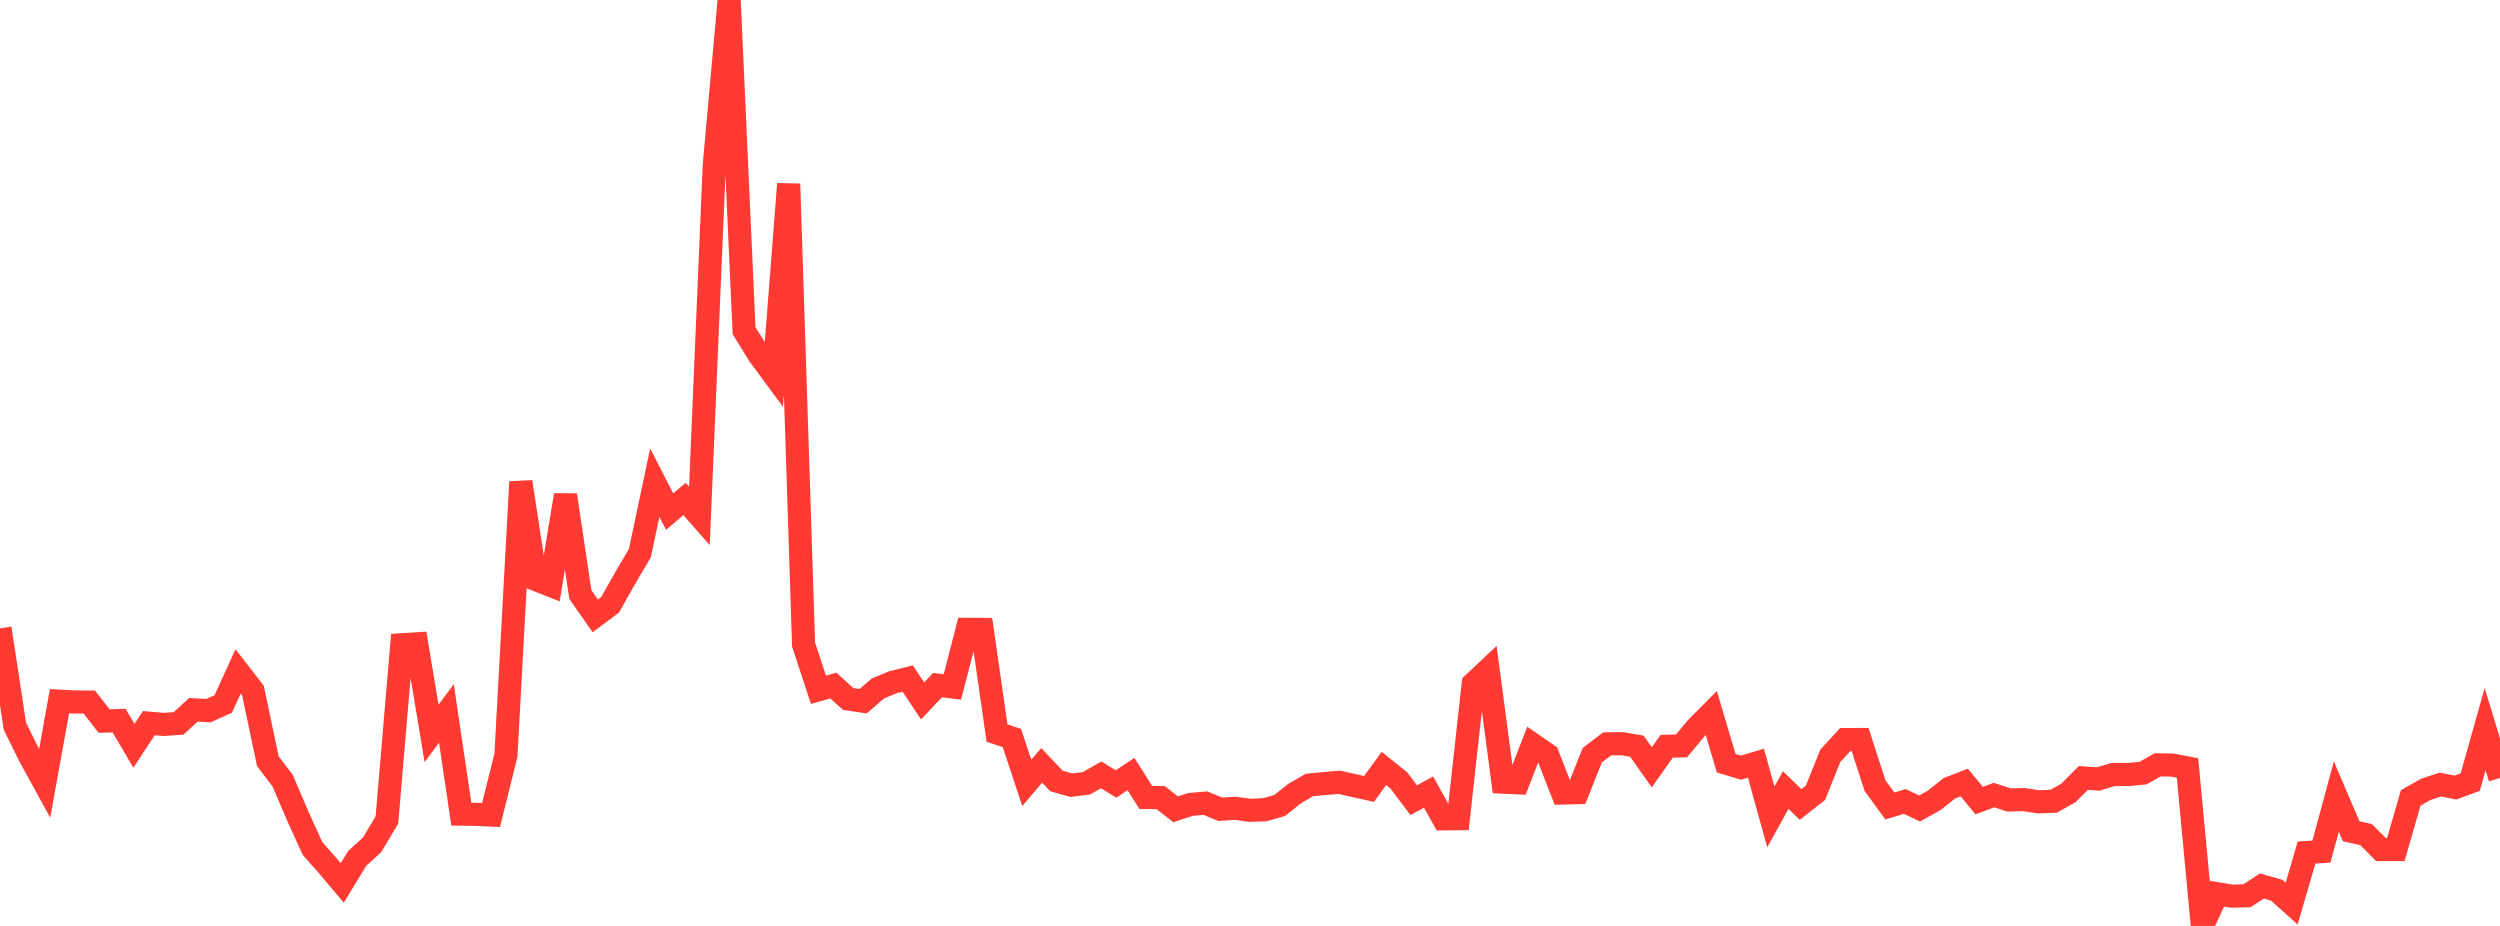 <?xml version="1.0" standalone="no"?>
<!DOCTYPE svg PUBLIC "-//W3C//DTD SVG 1.1//EN" "http://www.w3.org/Graphics/SVG/1.1/DTD/svg11.dtd">

<svg width="135" height="50" viewBox="0 0 135 50" preserveAspectRatio="none" 
  xmlns="http://www.w3.org/2000/svg"
  xmlns:xlink="http://www.w3.org/1999/xlink">


<polyline points="0.0, 33.93 0.804, 39.213 1.607, 40.84 2.411, 42.307 3.214, 37.862 4.018, 37.906 4.821, 37.912 5.625, 38.939 6.429, 38.91 7.232, 40.275 8.036, 39.05 8.839, 39.119 9.643, 39.063 10.446, 38.33 11.25, 38.377 12.054, 38.015 12.857, 36.259 13.661, 37.293 14.464, 41.106 15.268, 42.163 16.071, 44.048 16.875, 45.817 17.679, 46.728 18.482, 47.678 19.286, 46.357 20.089, 45.624 20.893, 44.283 21.696, 34.819 22.5, 34.768 23.304, 39.605 24.107, 38.526 24.911, 43.963 25.714, 43.974 26.518, 44.012 27.321, 40.782 28.125, 26.02 28.929, 31.292 29.732, 31.609 30.536, 26.732 31.339, 32.107 32.143, 33.257 32.946, 32.659 33.75, 31.233 34.554, 29.867 35.357, 26.066 36.161, 27.626 36.964, 26.945 37.768, 27.858 38.571, 8.926 39.375, 0.0 40.179, 17.855 40.982, 19.156 41.786, 20.245 42.589, 9.931 43.393, 34.808 44.196, 37.247 45.0, 37.02 45.804, 37.746 46.607, 37.865 47.411, 37.175 48.214, 36.843 49.018, 36.643 49.821, 37.849 50.625, 36.997 51.429, 37.094 52.232, 33.985 53.036, 33.988 53.839, 39.583 54.643, 39.854 55.446, 42.276 56.25, 41.329 57.054, 42.175 57.857, 42.402 58.661, 42.298 59.464, 41.845 60.268, 42.335 61.071, 41.799 61.875, 43.063 62.679, 43.071 63.482, 43.702 64.286, 43.441 65.089, 43.37 65.893, 43.701 66.696, 43.648 67.5, 43.757 68.304, 43.725 69.107, 43.494 69.911, 42.851 70.714, 42.389 71.518, 42.312 72.321, 42.244 73.125, 42.425 73.929, 42.603 74.732, 41.495 75.536, 42.14 76.339, 43.209 77.143, 42.776 77.946, 44.218 78.75, 44.21 79.554, 36.921 80.357, 36.167 81.161, 42.235 81.964, 42.273 82.768, 40.205 83.571, 40.759 84.375, 42.823 85.179, 42.802 85.982, 40.783 86.786, 40.169 87.589, 40.158 88.393, 40.295 89.196, 41.435 90.0, 40.3 90.804, 40.277 91.607, 39.312 92.411, 38.501 93.214, 41.213 94.018, 41.454 94.821, 41.212 95.625, 44.114 96.429, 42.663 97.232, 43.443 98.036, 42.81 98.839, 40.809 99.643, 39.937 100.446, 39.935 101.25, 42.422 102.054, 43.525 102.857, 43.278 103.661, 43.658 104.464, 43.208 105.268, 42.565 106.071, 42.254 106.875, 43.234 107.679, 42.934 108.482, 43.198 109.286, 43.179 110.089, 43.3 110.893, 43.268 111.696, 42.818 112.5, 42.009 113.304, 42.066 114.107, 41.823 114.911, 41.825 115.714, 41.751 116.518, 41.301 117.321, 41.316 118.125, 41.471 118.929, 50.0 119.732, 48.261 120.536, 48.396 121.339, 48.37 122.143, 47.843 122.946, 48.072 123.75, 48.794 124.554, 46.037 125.357, 45.987 126.161, 43.014 126.964, 44.889 127.768, 45.068 128.571, 45.875 129.375, 45.873 130.179, 43.086 130.982, 42.63 131.786, 42.366 132.589, 42.528 133.393, 42.232 134.196, 39.376 135.0, 42.011" fill="none" stroke="#ff3a33" stroke-width="1.25"/>

</svg>